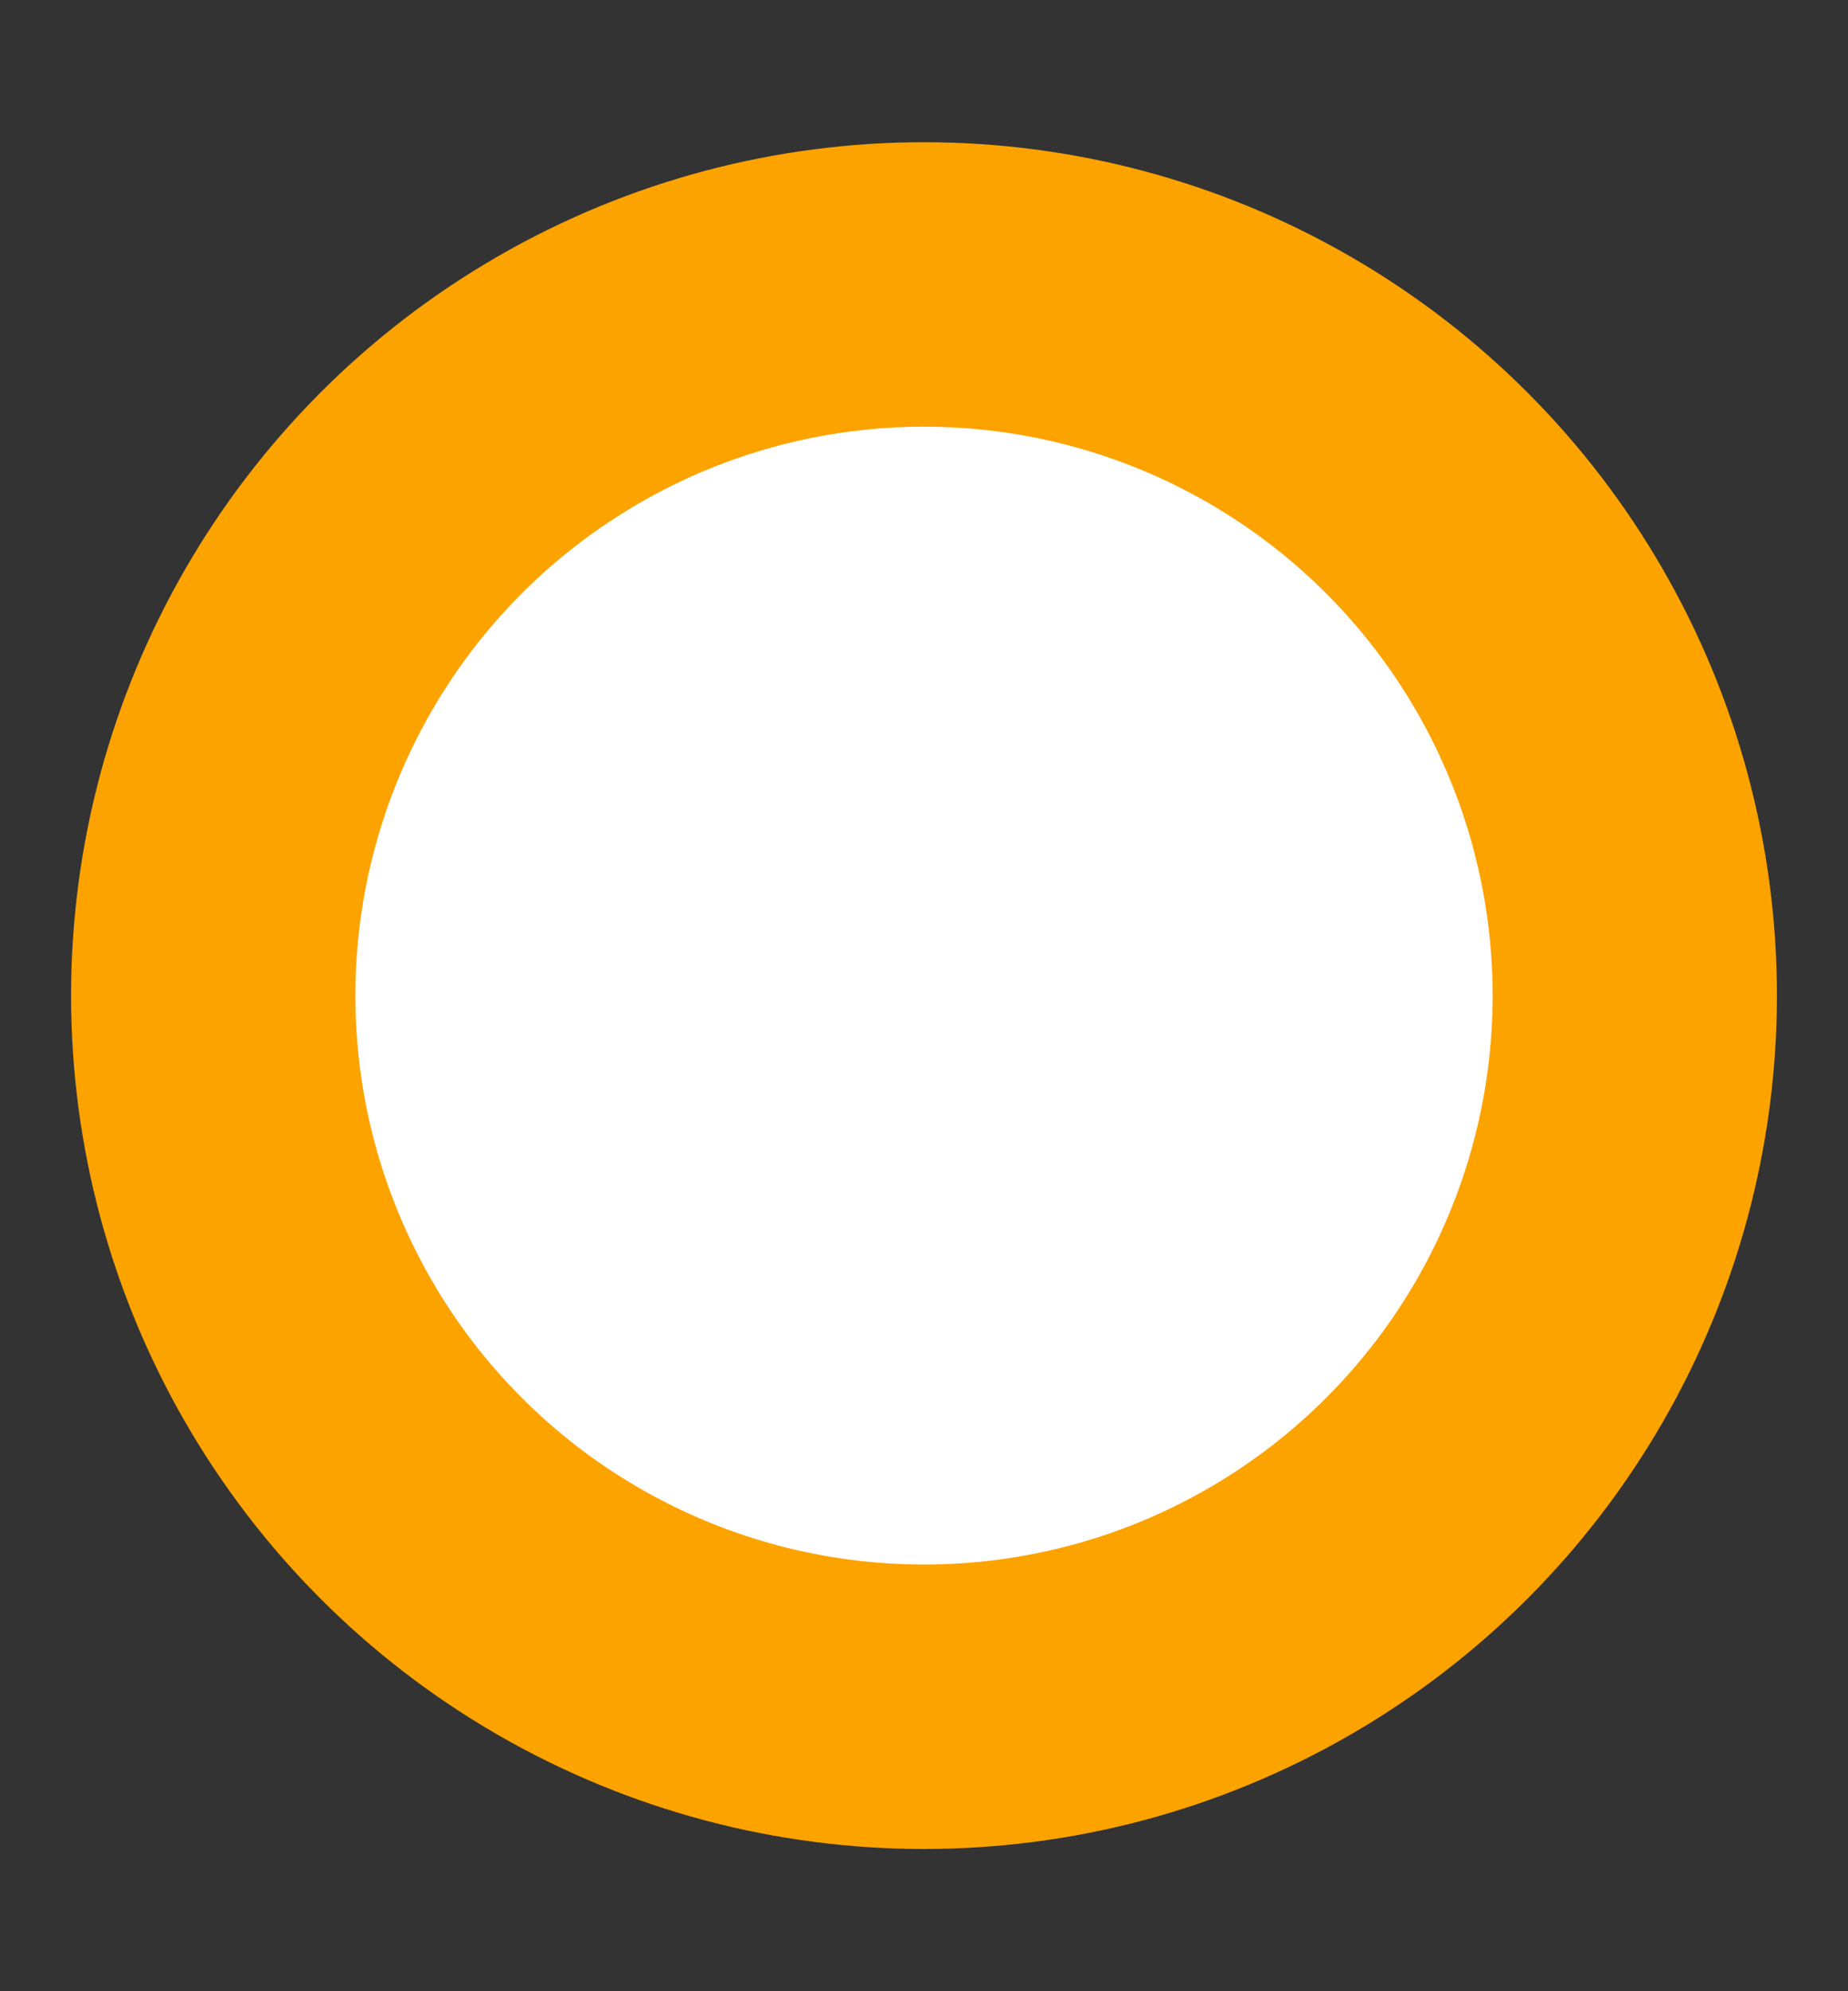 <?xml version="1.0" encoding="utf-8"?>
<!-- Generator: Adobe Illustrator 24.1.1, SVG Export Plug-In . SVG Version: 6.00 Build 0)  -->
<svg version="1.1" id="Camada_1" xmlns="http://www.w3.org/2000/svg" xmlns:xlink="http://www.w3.org/1999/xlink" x="0px" y="0px"
	 viewBox="0 0 26 28" style="enable-background:new 0 0 26 28;" xml:space="preserve">
<rect x="0" y="0" width="26" height="28" fill="#333333" stroke="none"/>
<style type="text/css">
	.st0{fill:#FDA300;}
	.st1{fill:#FFFFFF;stroke:#22344A;stroke-width:4;stroke-linecap:round;stroke-linejoin:round;stroke-miterlimit:10;}
	.st2{fill:#20334A;}
	.st3{fill:#FC5000;}
	.st4{fill:none;stroke:#F3F0F0;stroke-width:6;stroke-linecap:round;stroke-linejoin:round;stroke-miterlimit:10;}
	.st5{fill:#11293B;}
	.st6{fill:#2866AD;}
	.st7{fill:#677080;}
	.st8{fill:#AAB5C7;}
	.st9{fill:#F3F0F0;}
	.st10{fill:#5D89C4;}
	.st11{fill:#FDA400;}
	.st12{fill:#3E4F6B;}
	.st13{fill:#22344A;}
	.st14{fill:#2A66AE;}
	.st15{fill:#FFFFFF;}
	.st16{fill:none;stroke:#22344A;stroke-width:3;stroke-linecap:round;stroke-linejoin:round;stroke-miterlimit:10;}
	.st17{fill:#FC5000;stroke:#22344A;stroke-width:4;stroke-miterlimit:10;}
	.st18{fill:none;stroke:#22344A;stroke-width:4;stroke-linecap:round;stroke-linejoin:round;stroke-miterlimit:10;}
	.st19{fill:#FDA300;stroke:#22344A;stroke-width:4;stroke-linecap:round;stroke-linejoin:round;stroke-miterlimit:10;}
	.st20{fill:none;stroke:#1F344B;stroke-width:4;stroke-miterlimit:10;}
	.st21{fill:#D8D5D5;stroke:#1F344B;stroke-width:4;stroke-miterlimit:10;}
	.st22{fill:none;stroke:#F5A214;stroke-width:2;stroke-linecap:round;stroke-linejoin:round;stroke-miterlimit:10;}
	.st23{fill:none;stroke:#FFFFFF;stroke-width:2;stroke-linecap:round;stroke-linejoin:round;stroke-miterlimit:10;}
	
		.st24{fill:none;stroke:#1F344B;stroke-width:2;stroke-linecap:round;stroke-linejoin:round;stroke-miterlimit:10;stroke-dasharray:10,15;}
	.st25{fill:none;stroke:#1F344B;stroke-width:2;stroke-linecap:round;stroke-linejoin:round;}
	.st26{fill:none;stroke:#1F344B;stroke-width:2;stroke-linecap:round;stroke-linejoin:round;stroke-dasharray:10.085,15.127;}
	.st27{fill:none;stroke:#1F344B;stroke-width:2;stroke-linecap:round;stroke-linejoin:round;stroke-miterlimit:10;}
	.st28{fill:#FFFFFF;stroke:#FDA300;stroke-width:4;stroke-miterlimit:10;}
</style>
<circle class="st28" cx="13" cy="14" r="10"/>
</svg>
